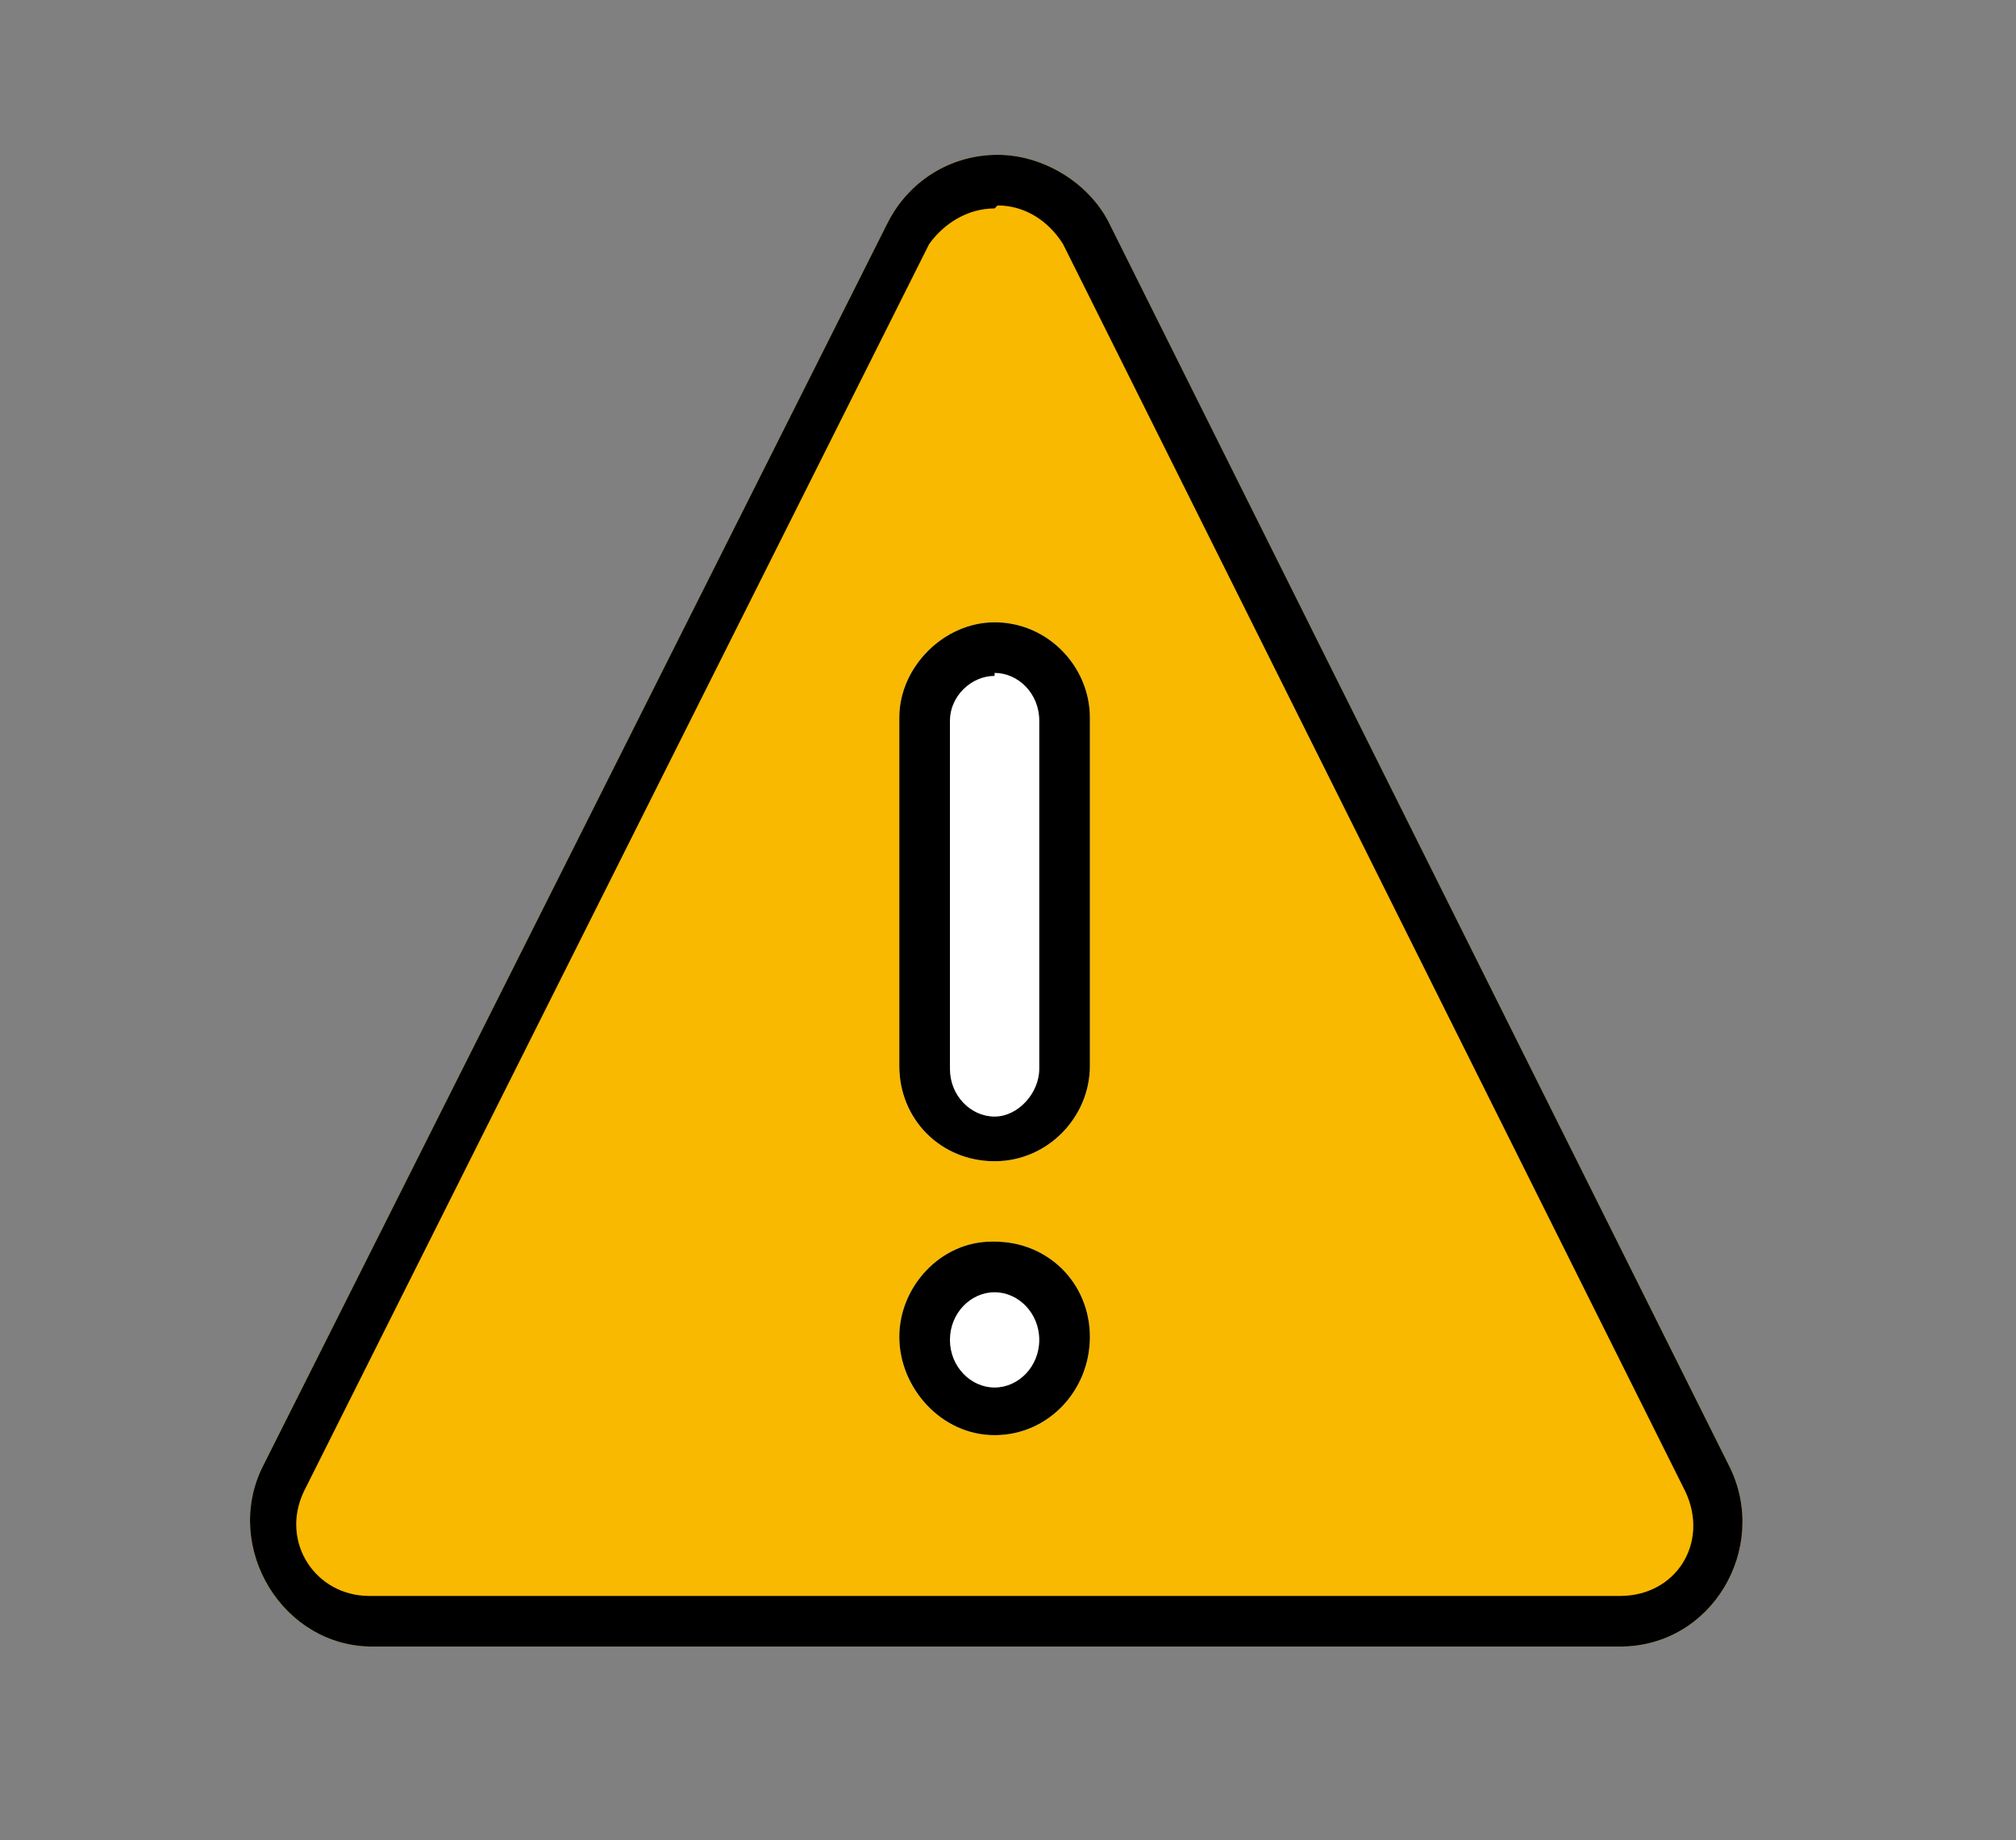 <?xml version="1.0" encoding="UTF-8"?>
<svg id="Calque_1" data-name="Calque 1" xmlns="http://www.w3.org/2000/svg" version="1.1" viewBox="0 0 67.7 61.8">
  <rect x="0" y="0" width="67.7" height="61.8" fill="#808080" stroke="none"/>
  <defs>
    <style>
      .cls-1 {
        fill: #000;
      }

      .cls-1, .cls-2, .cls-3 {
        stroke-width: 0px;
      }

      .cls-2 {
        fill: #fff;
      }

      .cls-3 {
        fill: #f9b900;
      }
    </style>
  </defs>
  <path class="cls-3" d="M33.5,5.2c-1.6,0-3,.9-3.7,2.3L8.8,49.3c-1.3,2.7.7,6,3.7,6h41.9c3.1,0,5-3.3,3.7-6L37.2,7.4c-.7-1.3-2.2-2.2-3.7-2.2ZM33.4,20.9c-1.7,0-3.2,1.5-3.2,3.2v11.7c0,1.8,1.4,3.2,3.2,3.2s3.2-1.5,3.2-3.2v-11.7c0-1.7-1.4-3.2-3.2-3.2ZM33.4,22.6c.8,0,1.5.7,1.5,1.6v11.7c0,.8-.7,1.6-1.5,1.6s-1.5-.7-1.5-1.6v-11.7c0-.8.7-1.5,1.5-1.5ZM33.3,41.7c-1.7,0-3.1,1.5-3.1,3.2s1.4,3.3,3.2,3.3,3.2-1.5,3.2-3.3-1.4-3.2-3.2-3.2h0ZM33.4,43.4c.8,0,1.5.7,1.5,1.6s-.7,1.6-1.5,1.6-1.5-.7-1.5-1.6.7-1.6,1.5-1.6Z"/>
  <path class="cls-2" d="M33.4,20.9c-1.7,0-3.2,1.5-3.2,3.2v11.7c0,1.8,1.4,3.2,3.2,3.2s3.2-1.5,3.2-3.2v-11.7c0-1.7-1.4-3.2-3.2-3.2ZM33.3,41.7c-1.7,0-3.1,1.5-3.1,3.2s1.4,3.3,3.2,3.3,3.2-1.5,3.2-3.3-1.4-3.2-3.2-3.2h0Z"/>
  <path class="cls-1" d="M33.5,5.2c-1.6,0-3,.9-3.7,2.3L8.8,49.3c-1.3,2.7.7,6,3.7,6h41.9c3.1,0,5-3.3,3.7-6L37.2,7.4c-.7-1.3-2.2-2.2-3.7-2.2ZM33.5,6.9c.9,0,1.7.5,2.2,1.3l20.9,41.9c.8,1.7-.3,3.5-2.2,3.5H12.4c-1.8,0-3-1.8-2.2-3.5L31.2,8.2c.5-.7,1.3-1.2,2.2-1.2ZM33.4,20.9c-1.7,0-3.2,1.5-3.2,3.2v11.7c0,1.8,1.4,3.2,3.2,3.2s3.2-1.5,3.2-3.2v-11.7c0-1.7-1.4-3.2-3.2-3.2ZM33.4,22.6c.8,0,1.5.7,1.5,1.6v11.7c0,.8-.7,1.6-1.5,1.6s-1.5-.7-1.5-1.6v-11.7c0-.8.7-1.5,1.5-1.5ZM33.3,41.7c-1.7,0-3.1,1.5-3.1,3.2s1.4,3.3,3.2,3.3,3.2-1.5,3.2-3.3-1.4-3.2-3.2-3.2h0ZM33.4,43.4c.8,0,1.5.7,1.5,1.6s-.7,1.6-1.5,1.6-1.5-.7-1.5-1.6.7-1.6,1.5-1.6Z"/>
</svg>